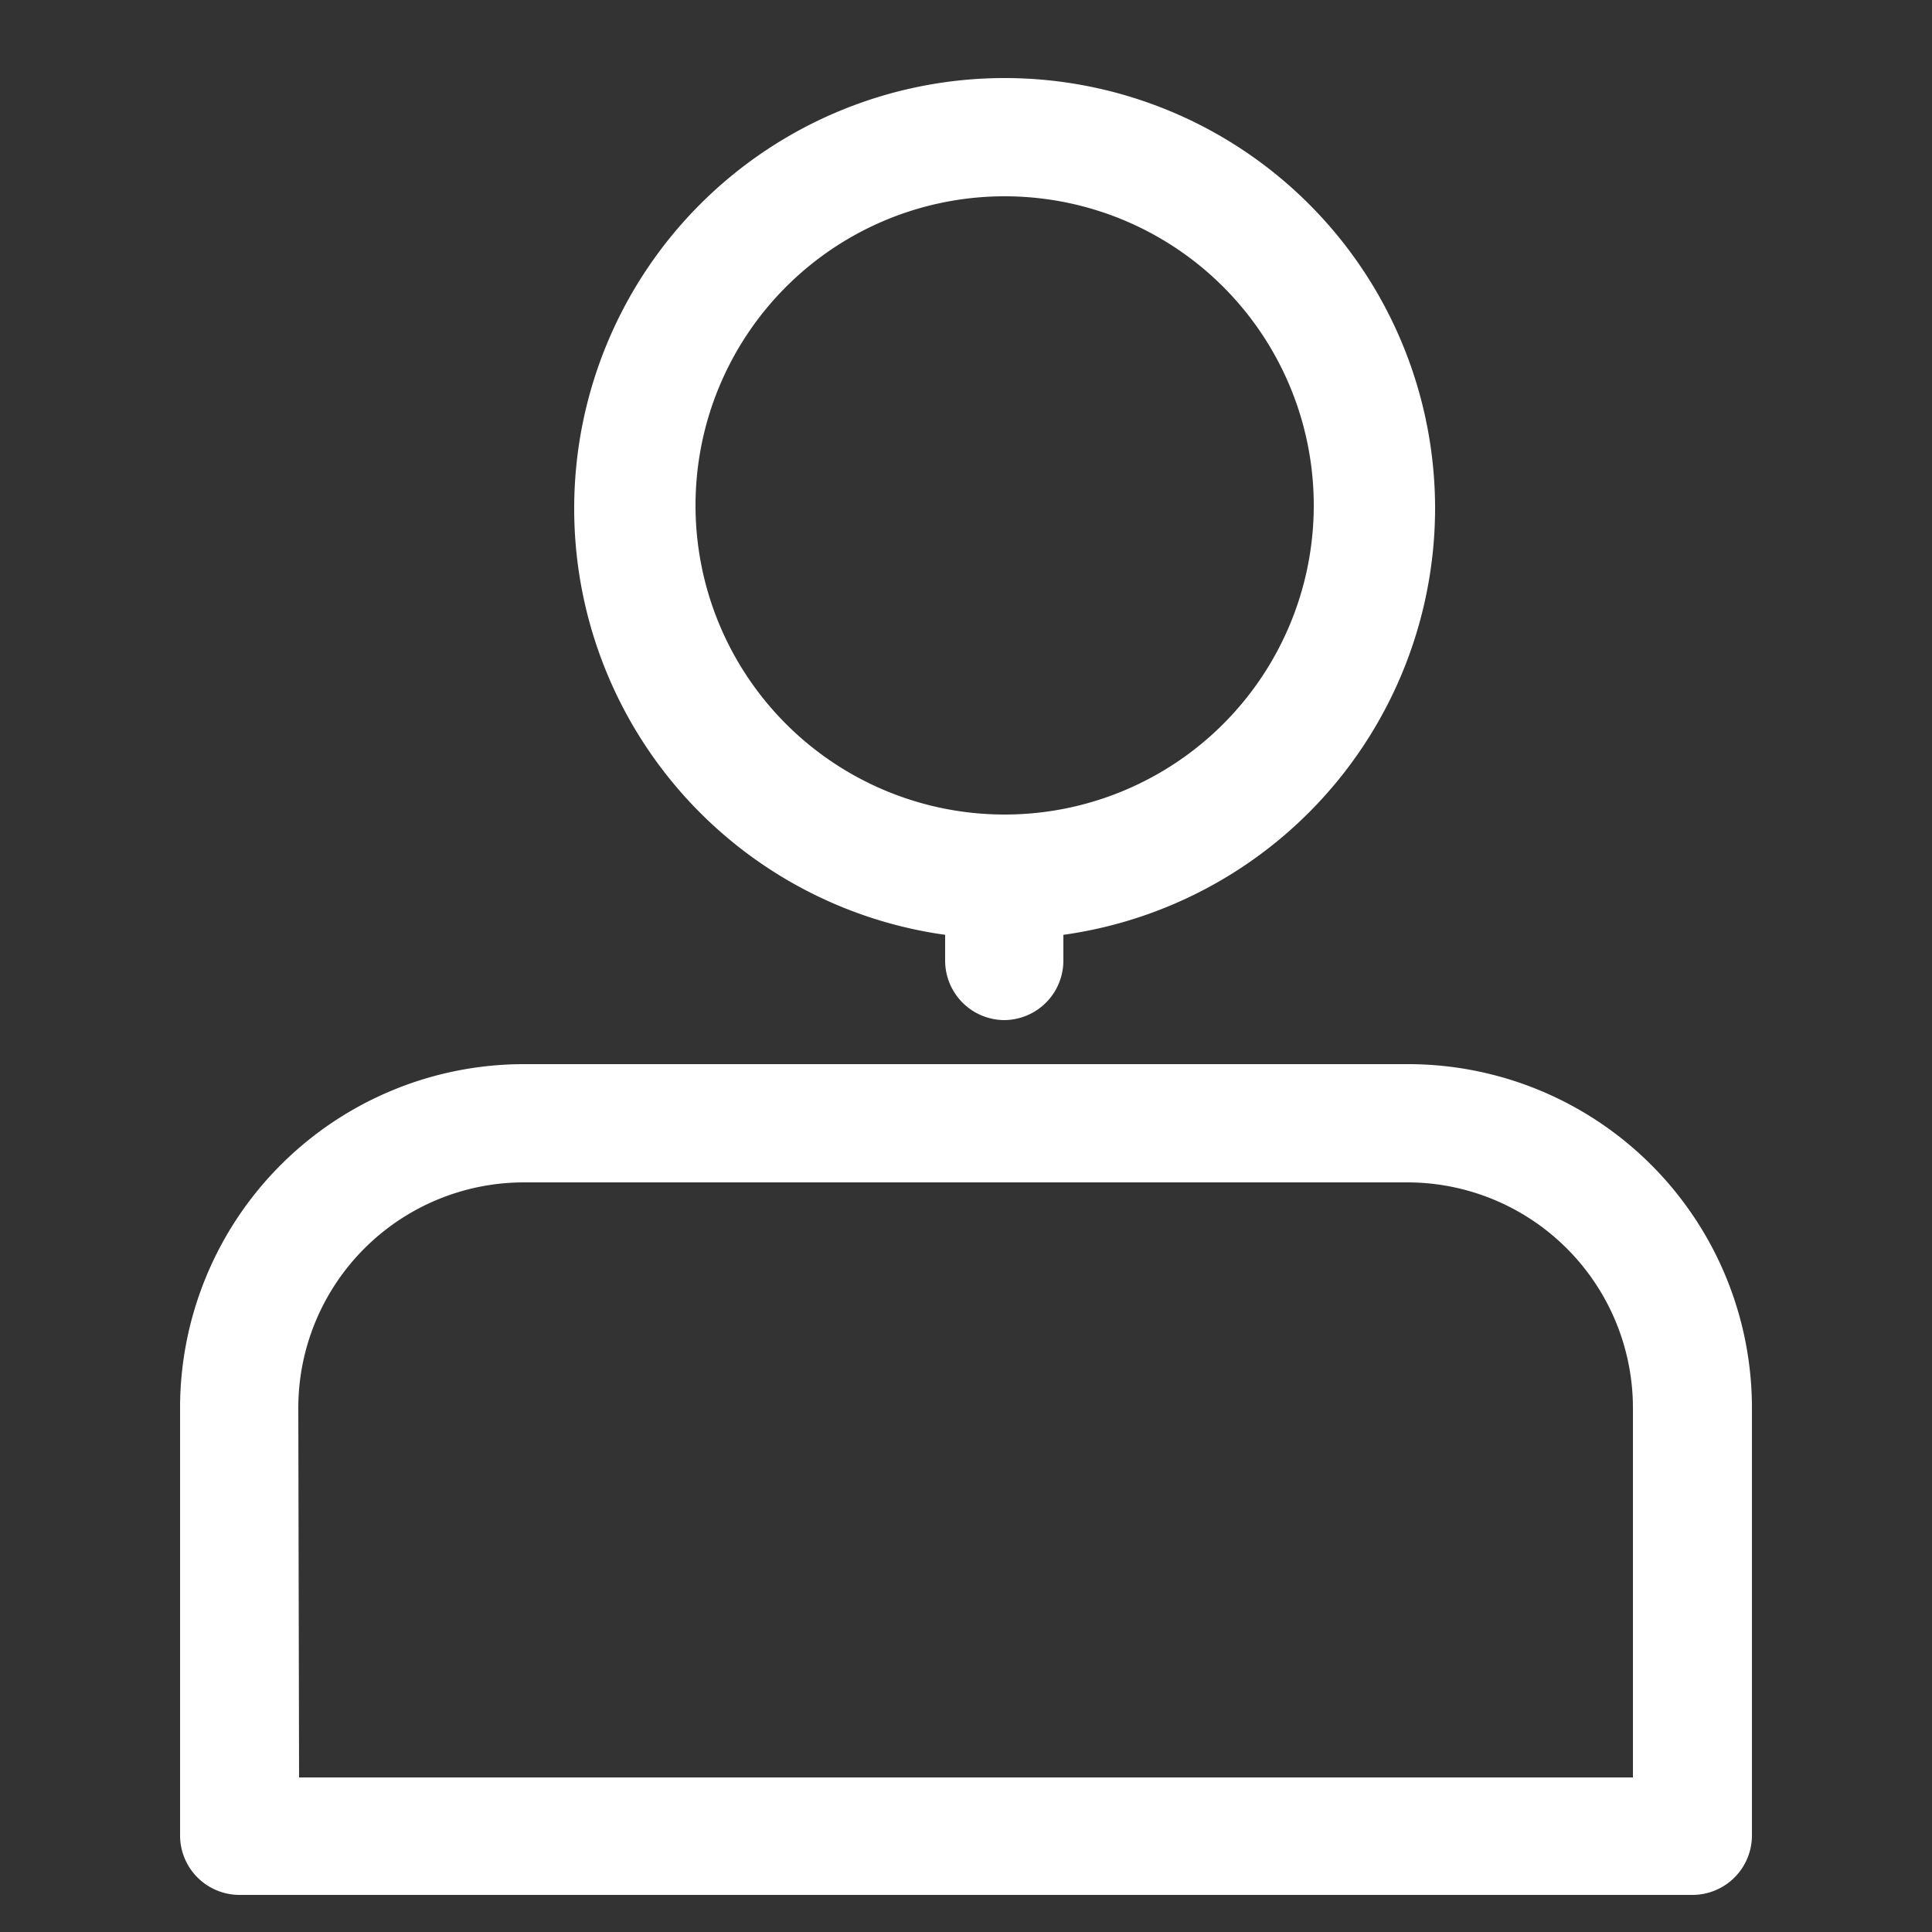 <svg id="Layer_1" data-name="Layer 1" xmlns="http://www.w3.org/2000/svg" viewBox="0 0 25 25"><rect x="0" y="0" width="25" height="25" fill="#333333" stroke="none"/><defs><style>.cls-1{fill:#ffffff;}</style></defs><title>icons</title><path class="cls-1" d="M13,12.15a5.57,5.57,0,1,1,5.57-5.57A5.58,5.58,0,0,1,13,12.15Zm0-9.61a4,4,0,1,0,4,4A4,4,0,0,0,13,2.54Z"/><path class="cls-1" d="M21.9,24.52H3.1a.77.77,0,0,1-.77-.77V18.22a4.45,4.45,0,0,1,4.45-4.45H18.22a4.45,4.45,0,0,1,4.45,4.45v5.54A.77.77,0,0,1,21.9,24.52ZM3.87,23H21.13V18.22a2.92,2.92,0,0,0-2.92-2.92H6.78a2.92,2.92,0,0,0-2.92,2.92Z"/><path class="cls-1" d="M13,13.2a.77.77,0,0,1-.77-.77V11.38a.77.77,0,0,1,1.53,0v1.06A.77.77,0,0,1,13,13.2Z"/></svg>